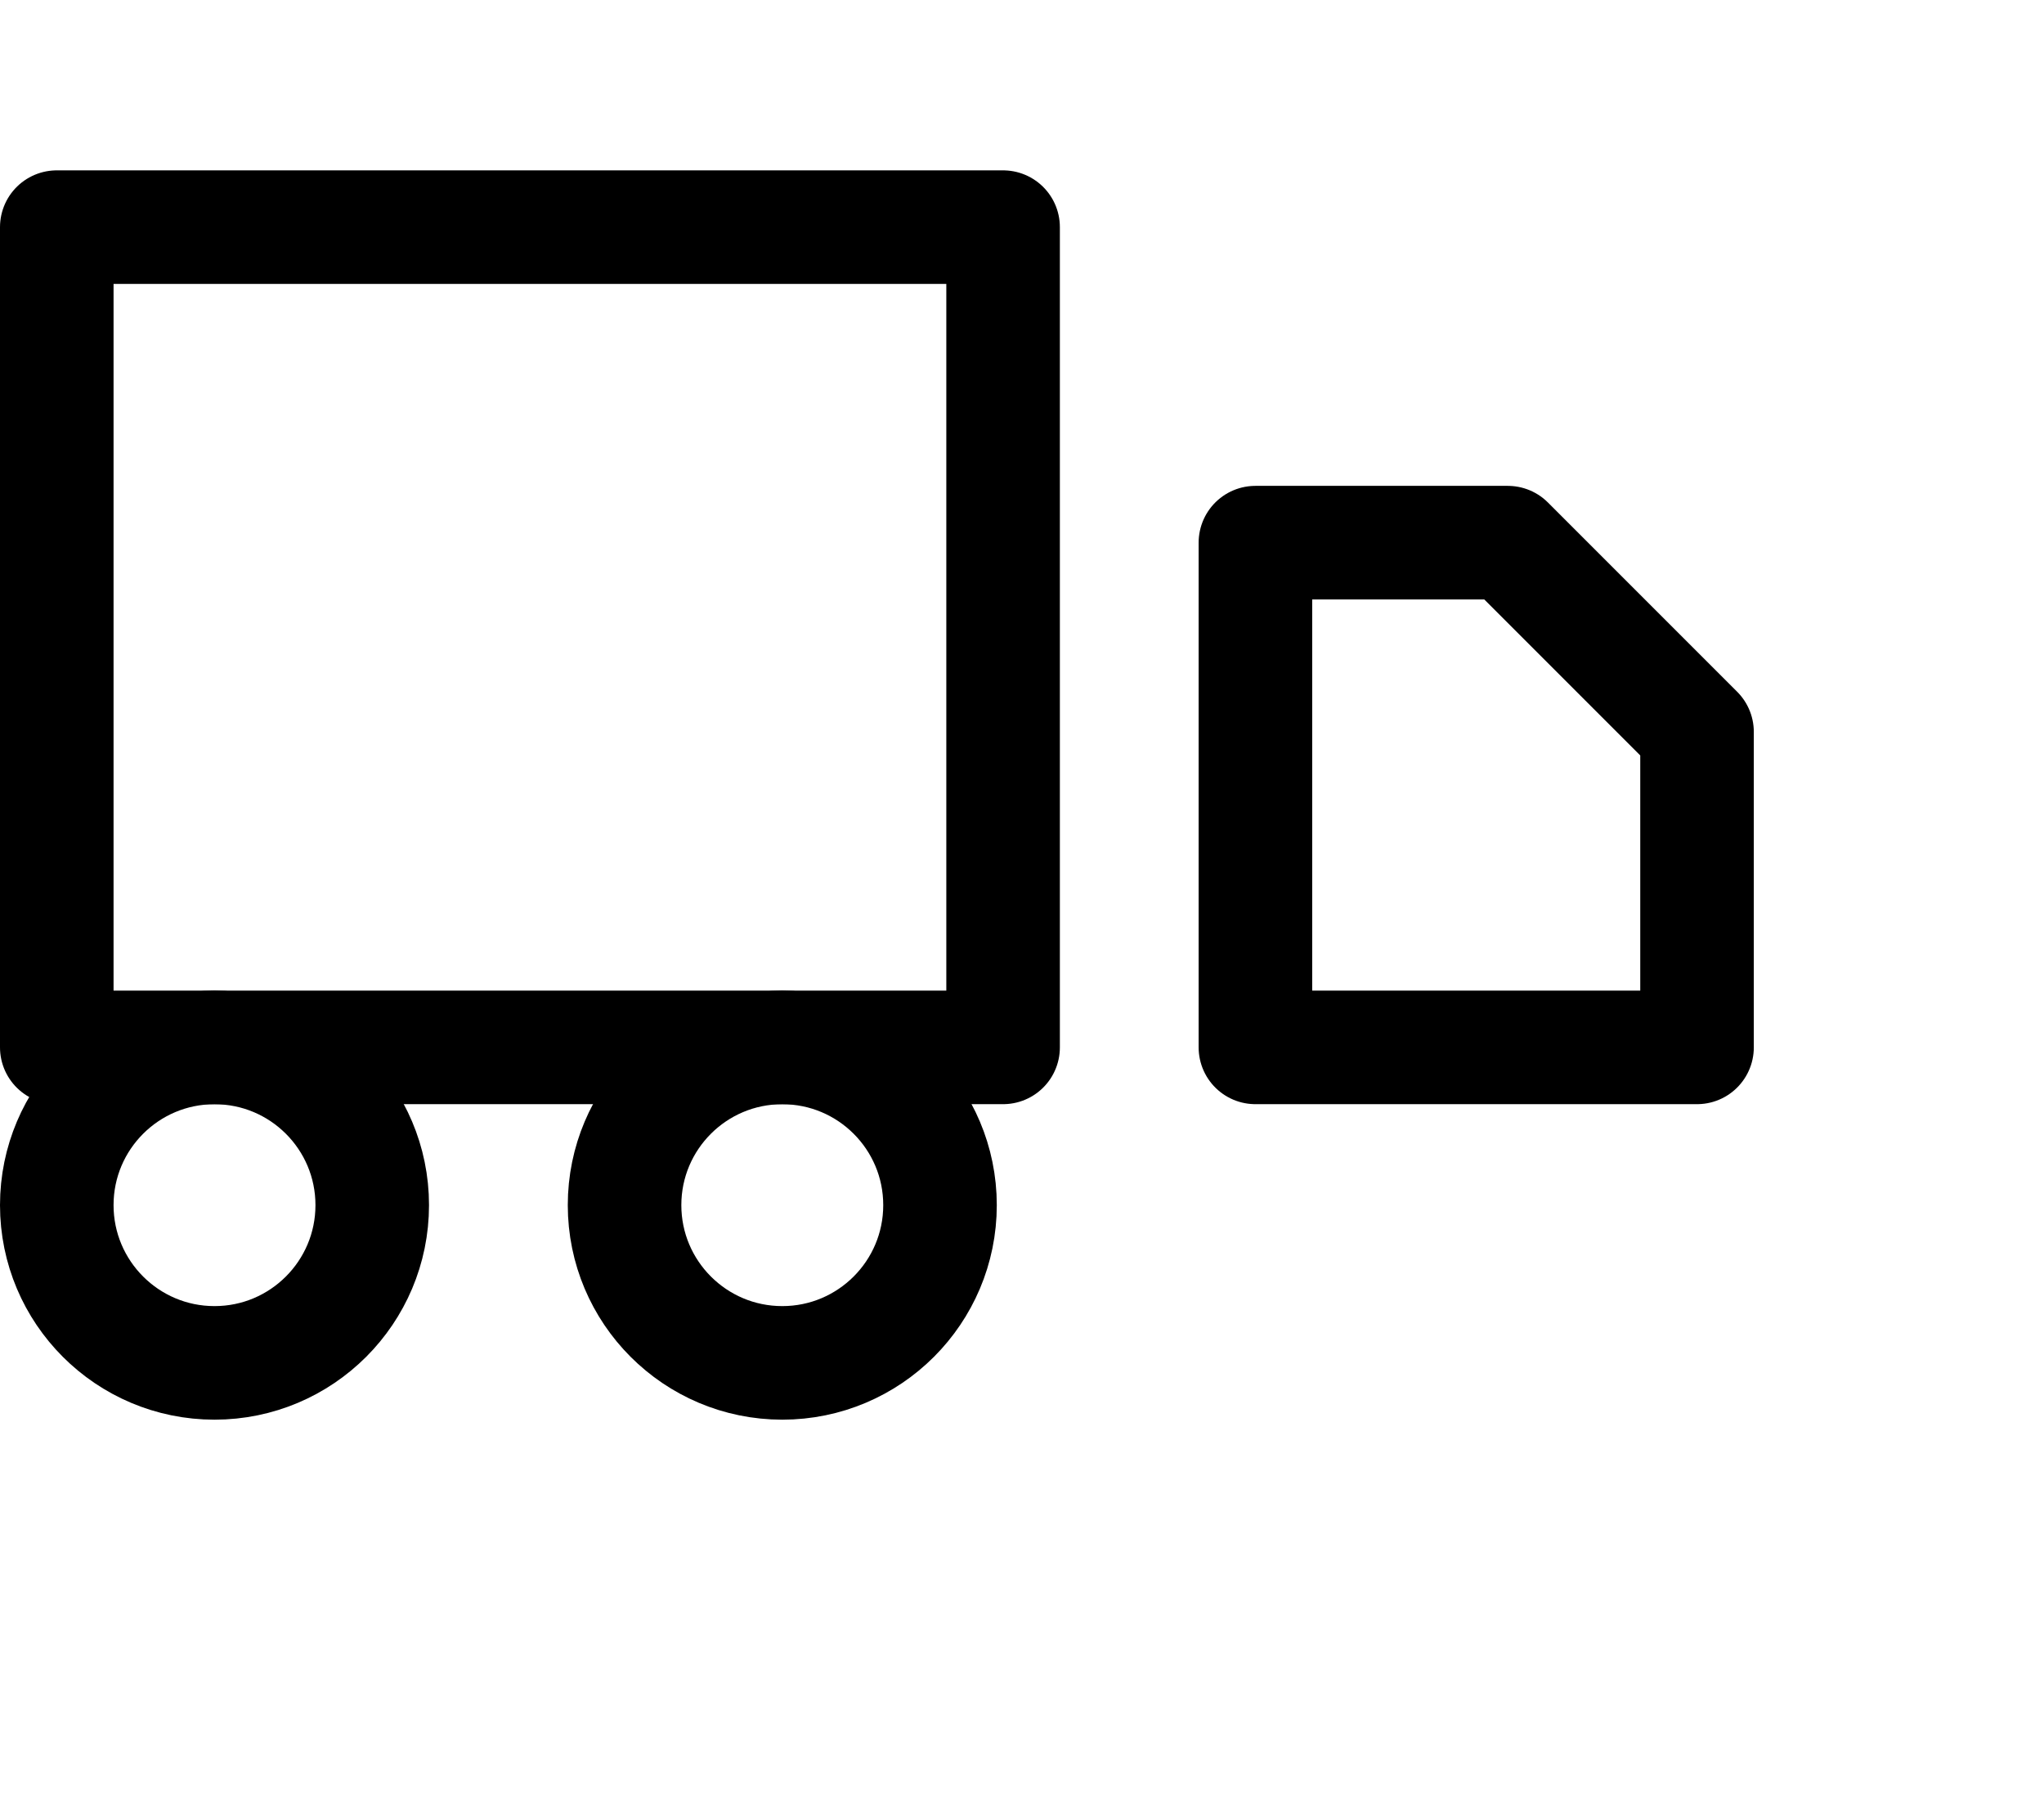 <svg xmlns="http://www.w3.org/2000/svg" fill="none" viewBox="0 0 36 32" height="32" width="36">
<path stroke-linejoin="round" stroke-linecap="round" stroke-width="2" stroke="black" d="M17.667 4H1V18.444H17.667V4Z"></path>
<path stroke-linejoin="round" stroke-linecap="round" stroke-width="2" stroke="black" d="M22.111 9.556H26.556L29.889 12.889V18.444H22.111V9.556Z"></path>
<path stroke-linejoin="round" stroke-linecap="round" stroke-width="2" stroke="black" d="M3.778 24C5.312 24 6.556 22.756 6.556 21.222C6.556 19.688 5.312 18.445 3.778 18.445C2.244 18.445 1 19.688 1 21.222C1 22.756 2.244 24 3.778 24Z"></path>
<path stroke-linejoin="round" stroke-linecap="round" stroke-width="2" stroke="black" d="M13.778 24C15.312 24 16.556 22.756 16.556 21.222C16.556 19.688 15.312 18.445 13.778 18.445C12.244 18.445 11 19.688 11 21.222C11 22.756 12.244 24 13.778 24Z"></path>
</svg>
